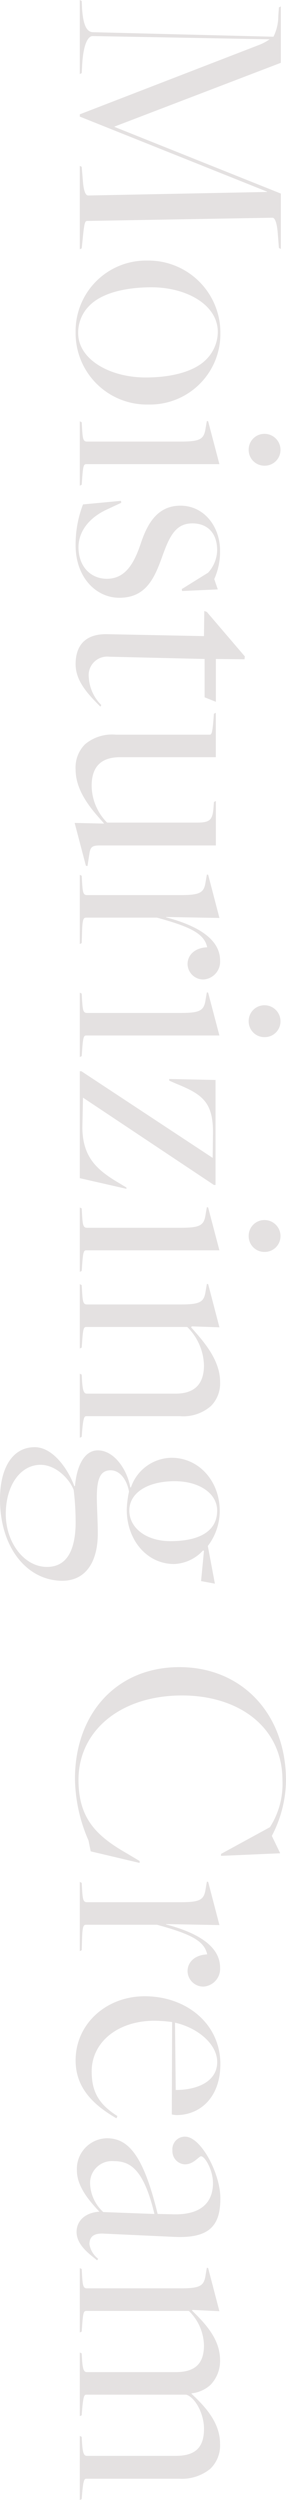 <svg xmlns="http://www.w3.org/2000/svg" width="40.005" height="349.29" viewBox="0 0 40.005 349.29"><g transform="translate(-1480.84 -8095.9)"><path d="M.9,0H11.25l-.135-.27-.81-.045C7.155-.45,5.94-1.125,5.94-1.8l.45-24.75a6.708,6.708,0,0,1,.81,1.53L16.875,0h.315L27.675-26.19h.045l.495,25.02c0,.27-.36.585-1.845.72l-2.16.18L24.075,0H35.73L35.6-.27,34.29-.405c-2.25-.225-2.52-.315-2.52-.63l-.45-25.92c0-.27.495-.585,1.98-.72l2.25-.18.135-.27h-7.74L18.63-4.86h-.045L9.675-28.125H1.8l.135.27,1.215.09a6.441,6.441,0,0,1,2.88.675L5.4-1.89c0,.855-.81,1.4-3.33,1.575L1.035-.27ZM47.385.585A9.973,9.973,0,0,0,57.42-9.63,9.849,9.849,0,0,0,47.385-19.665,10.065,10.065,0,0,0,37.305-9.45,9.859,9.859,0,0,0,47.385.585Zm.045-.36A5.3,5.3,0,0,1,43.605-1.35c-1.755-1.71-2.565-5-2.565-8.685,0-4.815,2.385-9.27,6.255-9.27a5.5,5.5,0,0,1,3.87,1.665c1.71,1.71,2.475,4.95,2.475,8.415C53.64-4.185,51.12.225,47.43.225Zm16.335-23.85a2.193,2.193,0,0,0,2.2-2.2,2.2,2.2,0,0,0-2.2-2.25,2.239,2.239,0,0,0-2.25,2.25A2.2,2.2,0,0,0,63.765-23.625ZM59.76,0h9l-.135-.27L68-.315c-1.98-.135-2.25-.225-2.25-.585V-19.53L59.76-17.955l-.045.18,1.035.18c1.53.225,1.845.765,1.845,3.51V-.99c0,.54-.5.585-1.89.675L59.9-.27ZM77.085.585c4.455,0,7.335-2.835,7.335-6.12,0-3.78-2.835-4.95-5.85-6.03-2.745-.99-4.545-1.845-4.545-4.185,0-2.115,1.35-3.465,3.78-3.465a4.84,4.84,0,0,1,3.105,1.26l2.295,3.69.27-.045-.225-4.995-1.44.495a9.3,9.3,0,0,0-3.96-.81c-3.465,0-6.3,2.3-6.3,5.535,0,3.33,2.7,4.68,5.22,5.535,3.15,1.035,4.995,2.34,4.995,4.77,0,2.25-1.71,3.96-4.41,3.96-2.16,0-4.1-1.44-5.265-3.96l-.945-2.025-.27.045.5,5.31A15.608,15.608,0,0,0,77.085.585Zm16.605,0c2.34,0,4.14-1.665,5.94-3.465l-.225-.135a5.879,5.879,0,0,1-3.87,1.755,2.589,2.589,0,0,1-2.88-2.88l.315-13.32h5.355l.63-1.575H92.97l.045-4.005-.405-.045-6.21,5.31-.135.36,3.51.045-.27,13.59C89.46-.405,91.485.585,93.69.585ZM115.875.72,121.86-.855l.045-.225-1.755-.27c-.945-.135-1.125-.45-1.125-1.44V-19.035h-6.21l.135.27.63.045c1.845.135,2.25.45,2.25,2.3v12.6a7.435,7.435,0,0,1-5.13,2.16c-2.655,0-4.005-1.305-4.005-3.96v-13.41h-6.21l.135.27.63.045c2.295.18,2.295.315,2.295.585v13.1A5.876,5.876,0,0,0,104.9-.72a4.584,4.584,0,0,0,3.51,1.305c3.195,0,5.805-2.43,7.515-3.96h.045ZM123.12,0H132.8l-.135-.27-1.44-.045c-1.98-.045-2.115-.225-2.115-.585v-9.9c1.26-4.59,2.205-6.615,4.14-7.02.09,1.89,1.215,2.745,2.34,2.745a2.2,2.2,0,0,0,2.16-2.25,2.49,2.49,0,0,0-2.655-2.3c-2.88,0-4.815,2.925-6.03,7.56h-.045l.135-7.47-6.03,1.575-.045.18,1.035.18c1.53.225,1.845.765,1.845,3.555V-.99c0,.54-.495.585-1.89.675l-.81.045ZM143.6-23.625a2.193,2.193,0,0,0,2.205-2.2,2.2,2.2,0,0,0-2.205-2.25,2.239,2.239,0,0,0-2.25,2.25A2.2,2.2,0,0,0,143.6-23.625ZM139.59,0h9l-.135-.27-.63-.045c-1.98-.135-2.25-.225-2.25-.585V-19.53l-5.985,1.575-.045.18,1.035.18c1.53.225,1.845.765,1.845,3.51V-.99c0,.54-.495.585-1.89.675l-.81.045Zm10.98,0h14.94L167-6.525h-.18l-.63,1.035c-1.845,3.15-3.645,5.085-7.74,5.13L154.26-.45l12.2-18.315v-.225h-14.67l-.135,6.48h.225l.4-.9c1.44-3.555,2.475-5.175,6.615-5.22.675,0,3.78.045,3.78.045L150.57-.225Zm23.04-23.625a2.193,2.193,0,0,0,2.205-2.2,2.2,2.2,0,0,0-2.205-2.25,2.239,2.239,0,0,0-2.25,2.25A2.2,2.2,0,0,0,173.61-23.625ZM169.605,0h9l-.135-.27-.63-.045c-1.98-.135-2.25-.225-2.25-.585V-19.53l-5.985,1.575-.045.18,1.035.18c1.53.225,1.845.765,1.845,3.51V-.99c0,.54-.495.585-1.89.675l-.81.045Zm10.71,0h9l-.135-.27-.63-.045C186.57-.45,186.3-.54,186.3-.9V-15.03a7.834,7.834,0,0,1,5.355-2.34c2.61,0,3.96,1.305,3.96,3.96V-.99c0,.36-.27.585-1.845.675l-.81.045-.135.27h8.955l-.135-.27-.63-.045c-2.25-.18-2.25-.36-2.25-.63V-14a5.88,5.88,0,0,0-1.44-4.365,4.48,4.48,0,0,0-3.375-1.26c-3.2,0-5.9,2.565-7.6,4.05l-.135-.09.135-3.87-6.03,1.575-.045.18,1.035.18c1.53.225,1.845.765,1.845,3.555V-.99c0,.54-.495.585-1.89.675l-.81.045Zm30.06,11.16c6.75,0,11.385-3.78,11.385-8.73,0-3.105-2.43-4.95-6.615-4.95-1.62,0-3.825.135-5.04.135-2.61,0-3.78-.495-3.78-1.935,0-1.26,1.26-2.25,2.97-2.565a14.008,14.008,0,0,0,2.52.315c4.275,0,7.605-2.835,7.605-6.615a5.752,5.752,0,0,0-1.89-4.05l.045-.135,4.23.405.36-1.935-5.265.99a8.047,8.047,0,0,0-4.9-1.665c-4.14,0-7.425,2.88-7.425,6.75a6.089,6.089,0,0,0,4.14,5.67v.09c-2.385.405-5.175,2.2-5.175,4.545,0,1.8,1.98,2.925,5,3.195v.09c-2.34.855-5.445,2.97-5.445,5.535C203.085,9.36,205.92,11.16,210.375,11.16ZM211.95-6.93c-2.43,0-4.1-2.475-4.1-6.345,0-3.51,1.755-5.94,4.1-5.94,3.015,0,4.275,2.7,4.275,6.525C216.225-9.225,214.335-6.93,211.95-6.93Zm.495,17.28c-4.05,0-6.885-2.07-6.885-4.86,0-2.16,1.98-4.05,3.51-4.635a37.57,37.57,0,0,1,4.995-.27c4.05.135,5.76,1.62,5.76,4.005C219.825,7.785,216.405,10.35,212.445,10.35ZM249.435.675a22.132,22.132,0,0,0,8.6-1.89l1.53-.315,1.62-6.84h-.27l-1.125,1.89c-2.43,4.23-4.9,6.66-10.215,6.66-6.84,0-11.79-5.85-11.79-14.49,0-7.83,4.32-14.04,11.88-14.04a11.211,11.211,0,0,1,6.525,1.755l3.735,6.84h.27l-.36-8.28-2.43,1.17a17.131,17.131,0,0,0-7.695-1.98c-9.45,0-15.885,6.255-15.885,14.9C233.82-5.13,240.345.675,249.435.675ZM263.835,0h9.675l-.135-.27-1.44-.045C269.955-.36,269.82-.54,269.82-.9v-9.9c1.26-4.59,2.2-6.615,4.14-7.02.09,1.89,1.215,2.745,2.34,2.745a2.2,2.2,0,0,0,2.16-2.25,2.49,2.49,0,0,0-2.655-2.3c-2.88,0-4.815,2.925-6.03,7.56h-.045l.135-7.47-6.03,1.575-.045.18,1.035.18c1.53.225,1.845.765,1.845,3.555V-.99c0,.54-.5.585-1.89.675l-.81.045Zm24.93.585c3.645,0,6.075-2.205,8.1-5.715l-.315-.135c-1.71,2.7-3.51,3.6-6.255,3.6-3.96,0-7.065-3.51-7.065-8.82a22.068,22.068,0,0,1,.18-2.43l12.915.045a4.193,4.193,0,0,0,.09-.63c0-3.42-2.565-6.165-7.11-6.165-5.715,0-9.495,4.815-9.495,10.575C279.81-3.69,283.68.585,288.765.585ZM283.5-13.32c.72-3.2,3.015-5.9,5.49-5.9,2.745,0,3.915,2.79,3.915,5.8ZM312.75.45c1.845,0,3.15-1.89,3.96-2.88l-.225-.135A3.261,3.261,0,0,1,314.46-1.35c-.99,0-1.575-.54-1.485-2.025l.45-9.72c.27-5.175-1.665-6.57-5.4-6.57-3.42,0-8.6,2.7-8.6,4.95a1.753,1.753,0,0,0,1.935,1.755,1.832,1.832,0,0,0,1.935-1.755c0-1.215-1.125-1.935-1.125-2.25,0-.54,1.935-1.665,3.735-1.665,2.34,0,4.545,1.26,4.365,5.76l-.045,1.98c-8.37,2.025-10.575,4.185-10.575,7.11a4.284,4.284,0,0,0,4.5,4.185c2.115,0,4.05-1.53,5.76-3.15V-2.7C310.05-.765,311.175.45,312.75.45Zm-6.84-1.89a3.055,3.055,0,0,1-3.06-3.33c0-2.2.99-4.14,7.38-5.67l-.27,7.155A5.641,5.641,0,0,1,305.91-1.44ZM317.79,0h9l-.135-.27-.63-.045c-1.98-.135-2.25-.225-2.25-.585V-15.255a6.919,6.919,0,0,1,4.815-2.115c2.61,0,3.735,1.305,3.735,3.96V-.99c0,.36-.27.585-1.8.675l-.81.045L329.58,0h8.91l-.135-.27-.63-.045c-2.25-.18-2.25-.36-2.25-.63V-14.9l.09-.225c.63-1.215,2.745-2.25,4.68-2.25,2.7,0,3.78,1.305,3.78,3.96V-.99c0,.36-.27.585-1.845.675l-.81.045-.135.27h8.955l-.135-.27-.585-.045c-2.25-.18-2.25-.36-2.25-.63v-12.96a6.283,6.283,0,0,0-1.4-4.365,4.544,4.544,0,0,0-3.51-1.35c-3.1,0-5.4,2.34-6.975,4.005l-.045-.045a4.7,4.7,0,0,0-1.17-2.61,4.812,4.812,0,0,0-3.51-1.35c-3.105,0-5.4,2.43-6.885,3.915l-.09-.045.18-3.78-6.03,1.575-.045.18,1.035.18c1.53.225,1.845.765,1.845,3.555V-.99c0,.54-.5.585-1.89.675l-.81.045Z" transform="translate(1492 8095) rotate(90)" fill="#e4e1e1"/></g></svg>